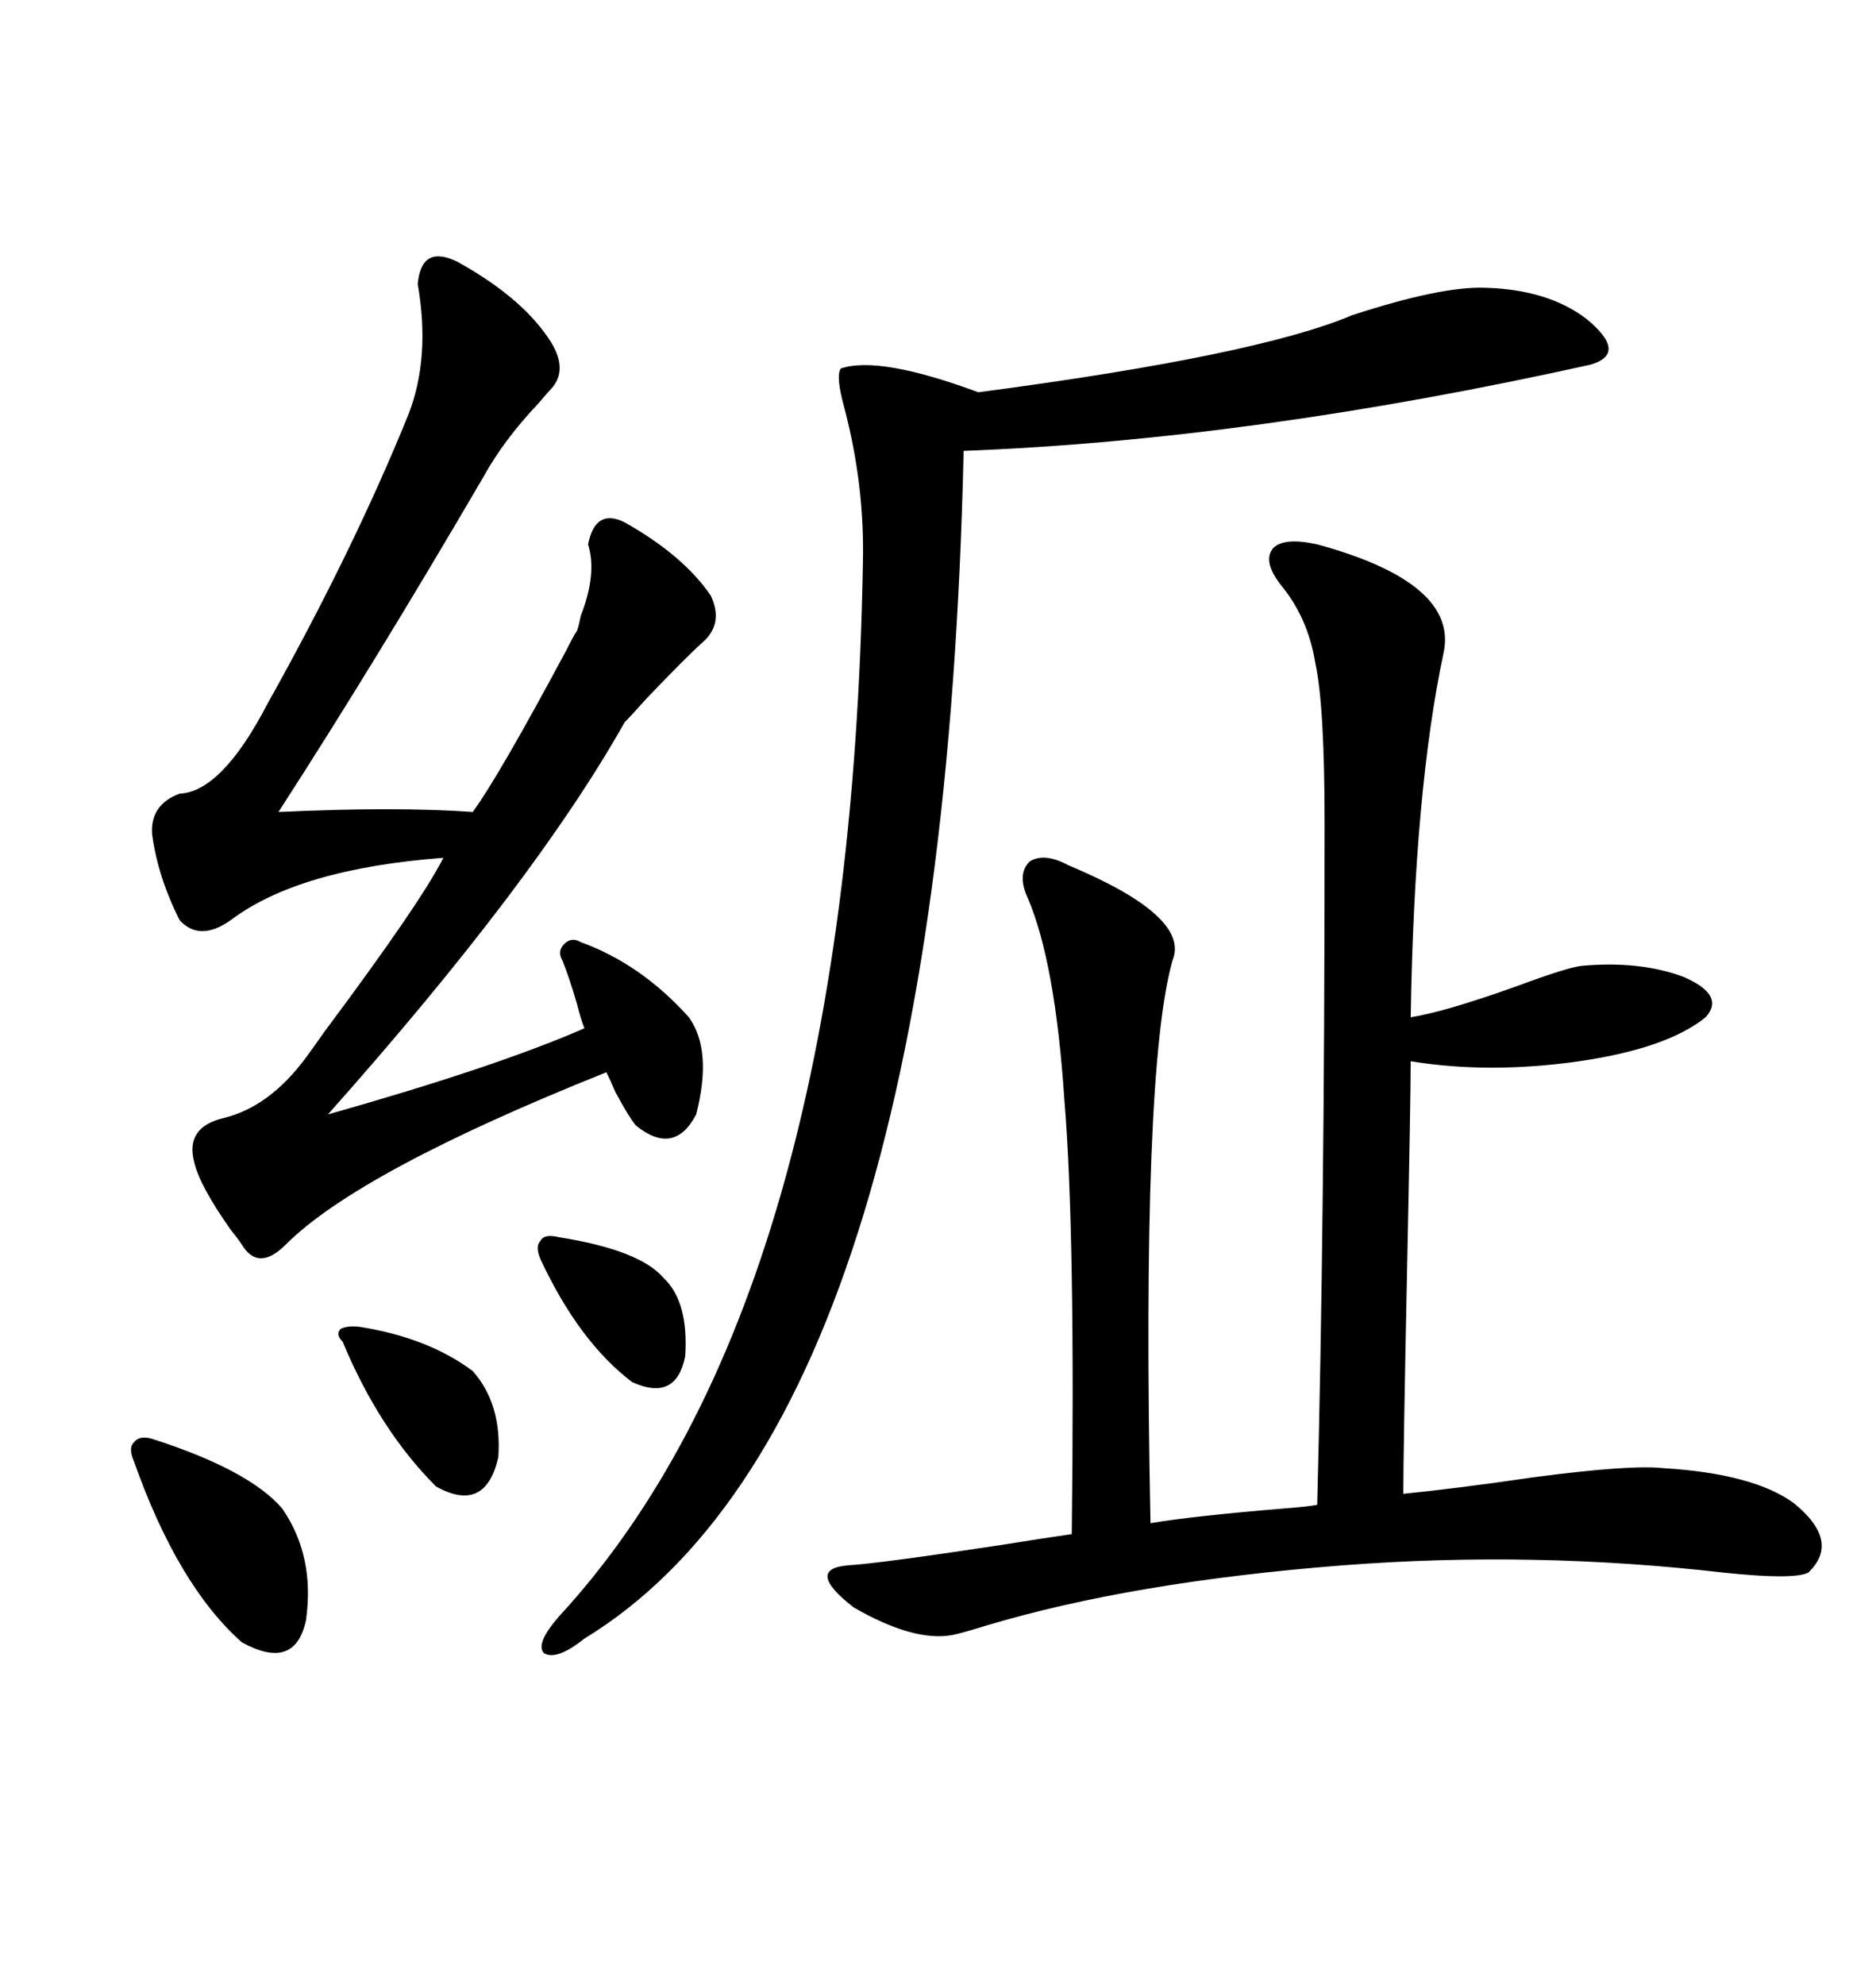 <svg xmlns="http://www.w3.org/2000/svg" xmlns:xlink="http://www.w3.org/1999/xlink" width="300" height="317.285"><path d="M210.64 87.01L210.64 87.01Q233.20 93.16 230.86 104.30L230.86 104.30Q226.17 126.27 225.59 162.60L225.59 162.60Q231.15 161.72 242.58 157.62L242.58 157.62Q250.49 154.69 252.83 154.39L252.83 154.39Q262.21 153.52 269.24 156.15L269.24 156.15Q275.98 159.08 272.75 162.60L272.75 162.60Q266.60 167.58 252.54 169.63L252.54 169.63Q238.18 171.68 225.59 169.63L225.59 169.63Q225.59 175.49 225 203.61L225 203.61Q224.41 232.32 224.41 238.77L224.41 238.77Q233.20 237.89 245.21 236.13L245.21 236.13Q260.74 234.08 266.02 234.67L266.02 234.67Q280.37 235.55 286.82 240.23L286.82 240.23Q294.43 246.39 289.16 251.37L289.16 251.37Q286.82 252.54 275.68 251.37L275.68 251.37Q245.21 247.85 214.75 250.20L214.75 250.20Q181.05 252.83 157.62 259.86L157.62 259.86Q153.81 261.04 152.34 261.33L152.34 261.33Q146.19 262.50 136.52 256.93L136.52 256.93Q128.61 250.78 135.64 250.20L135.64 250.20Q140.63 249.90 159.96 246.97L159.96 246.97Q167.29 245.80 171.39 245.21L171.39 245.21Q171.97 196.88 170.21 175.78L170.21 175.78Q168.75 153.81 164.36 143.55L164.36 143.55Q162.60 139.75 164.65 137.70L164.65 137.70Q166.99 136.23 170.80 138.28L170.80 138.28Q190.43 146.48 187.50 153.52L187.50 153.52Q182.52 171.09 183.98 243.46L183.98 243.46Q191.02 242.29 205.37 241.11L205.37 241.11Q209.18 240.82 210.64 240.53L210.64 240.53Q211.23 217.97 211.52 191.31L211.52 191.31Q211.82 166.11 211.82 131.54L211.82 131.54Q211.82 112.79 210.35 106.05L210.35 106.05Q209.18 98.73 204.79 93.46L204.79 93.46Q201.86 89.65 203.61 87.60L203.61 87.60Q205.37 85.84 210.64 87.01ZM73.24 41.89L73.24 41.89Q83.79 47.75 88.18 54.79L88.18 54.79Q90.82 59.18 88.18 62.11L88.18 62.11Q87.60 62.70 86.13 64.45L86.13 64.45Q80.57 70.31 77.34 76.17L77.34 76.17Q60.06 105.76 44.53 129.79L44.53 129.79Q63.28 128.91 75.59 129.79L75.59 129.79Q79.69 124.22 90.53 104.00L90.53 104.00Q91.70 101.66 92.29 100.78L92.29 100.78Q92.58 99.90 92.87 98.44L92.87 98.44Q95.51 91.70 94.04 87.01L94.04 87.01Q95.21 81.15 99.90 83.50L99.90 83.50Q109.28 88.77 113.67 95.21L113.67 95.21Q115.72 99.61 112.50 102.54L112.50 102.54Q109.86 104.88 103.42 111.62L103.42 111.62Q101.07 114.26 99.90 115.43L99.90 115.43Q85.55 140.92 52.44 178.13L52.44 178.13Q79.39 170.51 93.46 164.36L93.46 164.36Q92.87 162.89 92.29 160.55L92.29 160.55Q91.11 156.45 89.94 153.52L89.94 153.52Q89.06 152.05 90.23 150.88L90.23 150.88Q91.41 149.71 92.87 150.59L92.87 150.59Q102.54 154.10 110.16 162.60L110.16 162.60Q113.96 167.87 111.33 178.13L111.33 178.13Q107.81 184.86 101.66 179.88L101.66 179.88Q100.49 178.42 98.44 174.61L98.44 174.61Q97.56 172.56 96.97 171.39L96.97 171.39Q57.42 187.21 45.70 198.93L45.70 198.93Q41.31 203.32 38.67 198.93L38.67 198.93Q38.09 198.05 36.91 196.58L36.91 196.58Q31.93 189.55 31.05 185.74L31.05 185.74Q29.59 180.18 35.74 178.71L35.74 178.71Q43.07 176.95 48.93 169.04L48.93 169.04Q49.80 167.87 51.86 164.94L51.86 164.94Q67.38 144.14 70.90 137.11L70.90 137.11Q47.75 138.87 36.91 147.07L36.91 147.07Q31.93 150.59 28.71 147.07L28.71 147.07Q25.20 140.04 24.32 133.30L24.32 133.30Q24.02 128.61 28.71 126.86L28.71 126.86Q35.45 126.56 42.77 112.50L42.77 112.50Q56.54 87.89 65.33 66.21L65.33 66.21Q68.85 57.13 66.80 45.41L66.80 45.41Q67.38 38.96 73.24 41.89ZM237.60 46.00L237.60 46.00Q247.56 46.29 253.71 50.98L253.71 50.98Q260.45 56.54 254.30 58.30L254.30 58.30Q200.10 70.31 154.10 72.07L154.10 72.07Q150.59 227.05 93.46 261.91L93.46 261.91Q89.06 265.43 87.01 264.26L87.01 264.26Q85.55 262.79 89.36 258.40L89.36 258.40Q135.94 208.01 137.99 89.94L137.99 89.94Q138.28 77.64 135.06 65.33L135.06 65.33Q133.59 60.06 134.47 58.89L134.47 58.89Q140.63 56.84 156.45 62.70L156.45 62.70Q200.98 56.84 216.21 50.39L216.21 50.39Q230.57 45.70 237.60 46.00ZM24.32 229.98L24.32 229.98Q39.84 234.96 45.12 241.11L45.12 241.11Q50.39 248.73 48.93 258.98L48.93 258.98Q47.17 267.19 38.67 262.50L38.67 262.50Q28.42 253.42 21.39 233.50L21.39 233.50Q20.51 231.45 21.39 230.57L21.39 230.57Q22.27 229.39 24.32 229.98ZM57.71 212.11L57.71 212.11Q68.55 213.87 75.59 219.14L75.59 219.14Q80.27 224.41 79.69 232.91L79.69 232.91Q77.64 241.99 69.73 237.60L69.73 237.60Q60.64 228.52 54.79 214.45L54.79 214.45Q53.61 213.28 54.49 212.40L54.49 212.40Q55.66 211.82 57.71 212.11ZM89.36 197.75L89.36 197.75Q102.25 199.80 106.05 204.20L106.05 204.20Q110.16 208.01 109.57 216.80L109.57 216.80Q108.11 224.12 101.07 220.90L101.07 220.90Q92.58 214.45 86.43 201.27L86.43 201.27Q85.55 199.22 86.43 198.34L86.43 198.34Q87.01 197.17 89.36 197.75Z"/></svg>